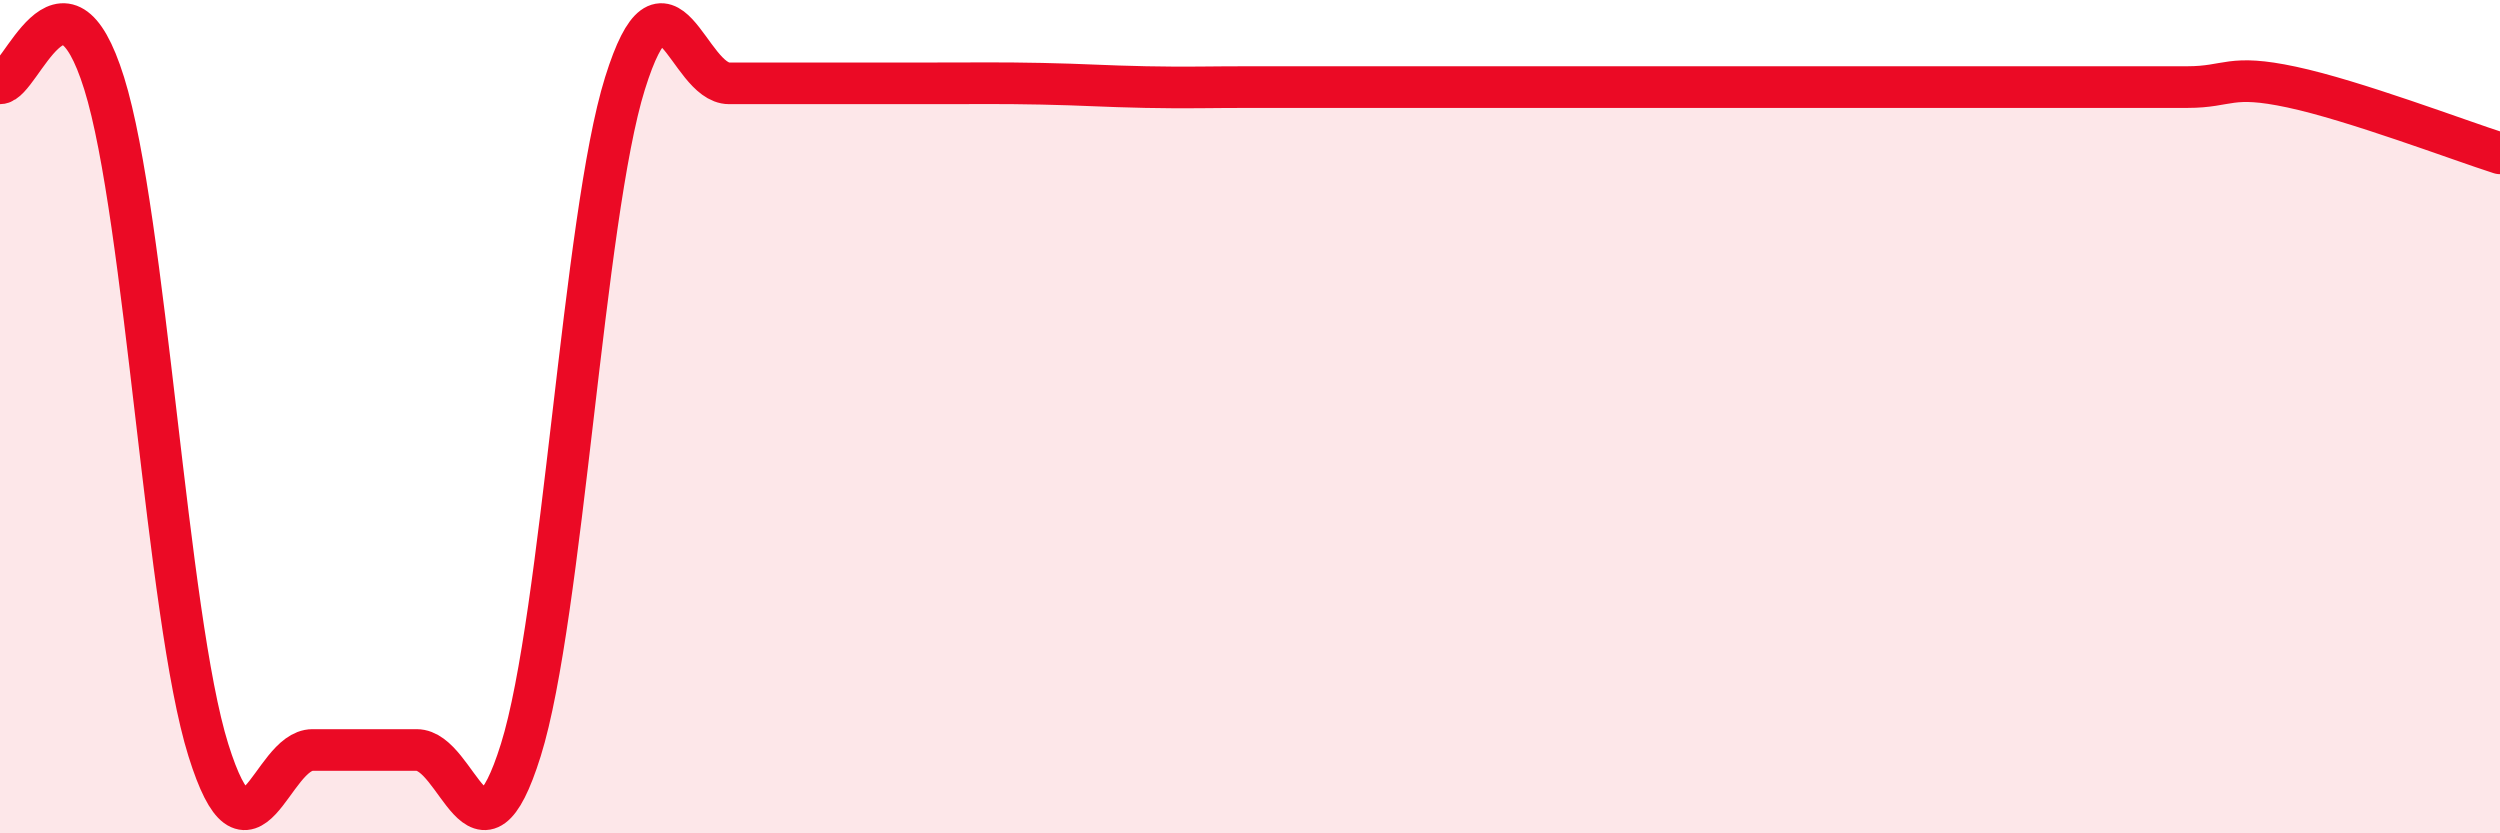 
    <svg width="60" height="20" viewBox="0 0 60 20" xmlns="http://www.w3.org/2000/svg">
      <path
        d="M 0,2 C 0.5,2 1.5,-1.2 2.5,2 C 3.5,5.2 4,14.8 5,18 C 6,21.2 6.5,18 7.5,18 C 8.5,18 9,18 10,18 C 11,18 11.5,21.2 12.5,18 C 13.5,14.8 14,5.2 15,2 C 16,-1.2 16.5,2 17.5,2 C 18.5,2 19,2 20,2 C 21,2 21.5,2 22.5,2 C 23.5,2 24,1.99 25,2.01 C 26,2.03 26.5,2.07 27.5,2.09 C 28.5,2.11 29,2.09 30,2.09 C 31,2.09 31.5,2.09 32.5,2.09 C 33.5,2.09 34,2.09 35,2.09 C 36,2.09 36.5,2.09 37.5,2.09 C 38.5,2.09 39,2.09 40,2.09 C 41,2.09 41.5,2.09 42.5,2.09 C 43.5,2.09 44,2.09 45,2.09 C 46,2.09 46.5,2.09 47.5,2.09 C 48.5,2.09 49,2.09 50,2.09 C 51,2.09 51.5,2.09 52.5,2.09 C 53.5,2.09 53.5,1.77 55,2.09 C 56.5,2.41 59,3.36 60,3.68L60 20L0 20Z"
        fill="#EB0A25"
        opacity="0.1"
        stroke-linecap="round"
        stroke-linejoin="round"
      />
      <path
        d="M 0,2 C 0.5,2 1.5,-1.2 2.5,2 C 3.5,5.2 4,14.8 5,18 C 6,21.2 6.5,18 7.5,18 C 8.5,18 9,18 10,18 C 11,18 11.5,21.2 12.5,18 C 13.5,14.8 14,5.2 15,2 C 16,-1.2 16.5,2 17.5,2 C 18.5,2 19,2 20,2 C 21,2 21.5,2 22.5,2 C 23.5,2 24,1.99 25,2.01 C 26,2.03 26.5,2.07 27.5,2.09 C 28.5,2.11 29,2.09 30,2.09 C 31,2.09 31.5,2.09 32.5,2.09 C 33.5,2.09 34,2.09 35,2.09 C 36,2.09 36.5,2.09 37.5,2.09 C 38.5,2.09 39,2.09 40,2.09 C 41,2.09 41.5,2.09 42.5,2.09 C 43.5,2.09 44,2.09 45,2.09 C 46,2.09 46.5,2.09 47.5,2.09 C 48.5,2.09 49,2.09 50,2.09 C 51,2.09 51.5,2.09 52.5,2.09 C 53.5,2.09 53.5,1.77 55,2.09 C 56.5,2.41 59,3.36 60,3.68"
        stroke="#EB0A25"
        stroke-width="1"
        fill="none"
        stroke-linecap="round"
        stroke-linejoin="round"
      />
    </svg>
  